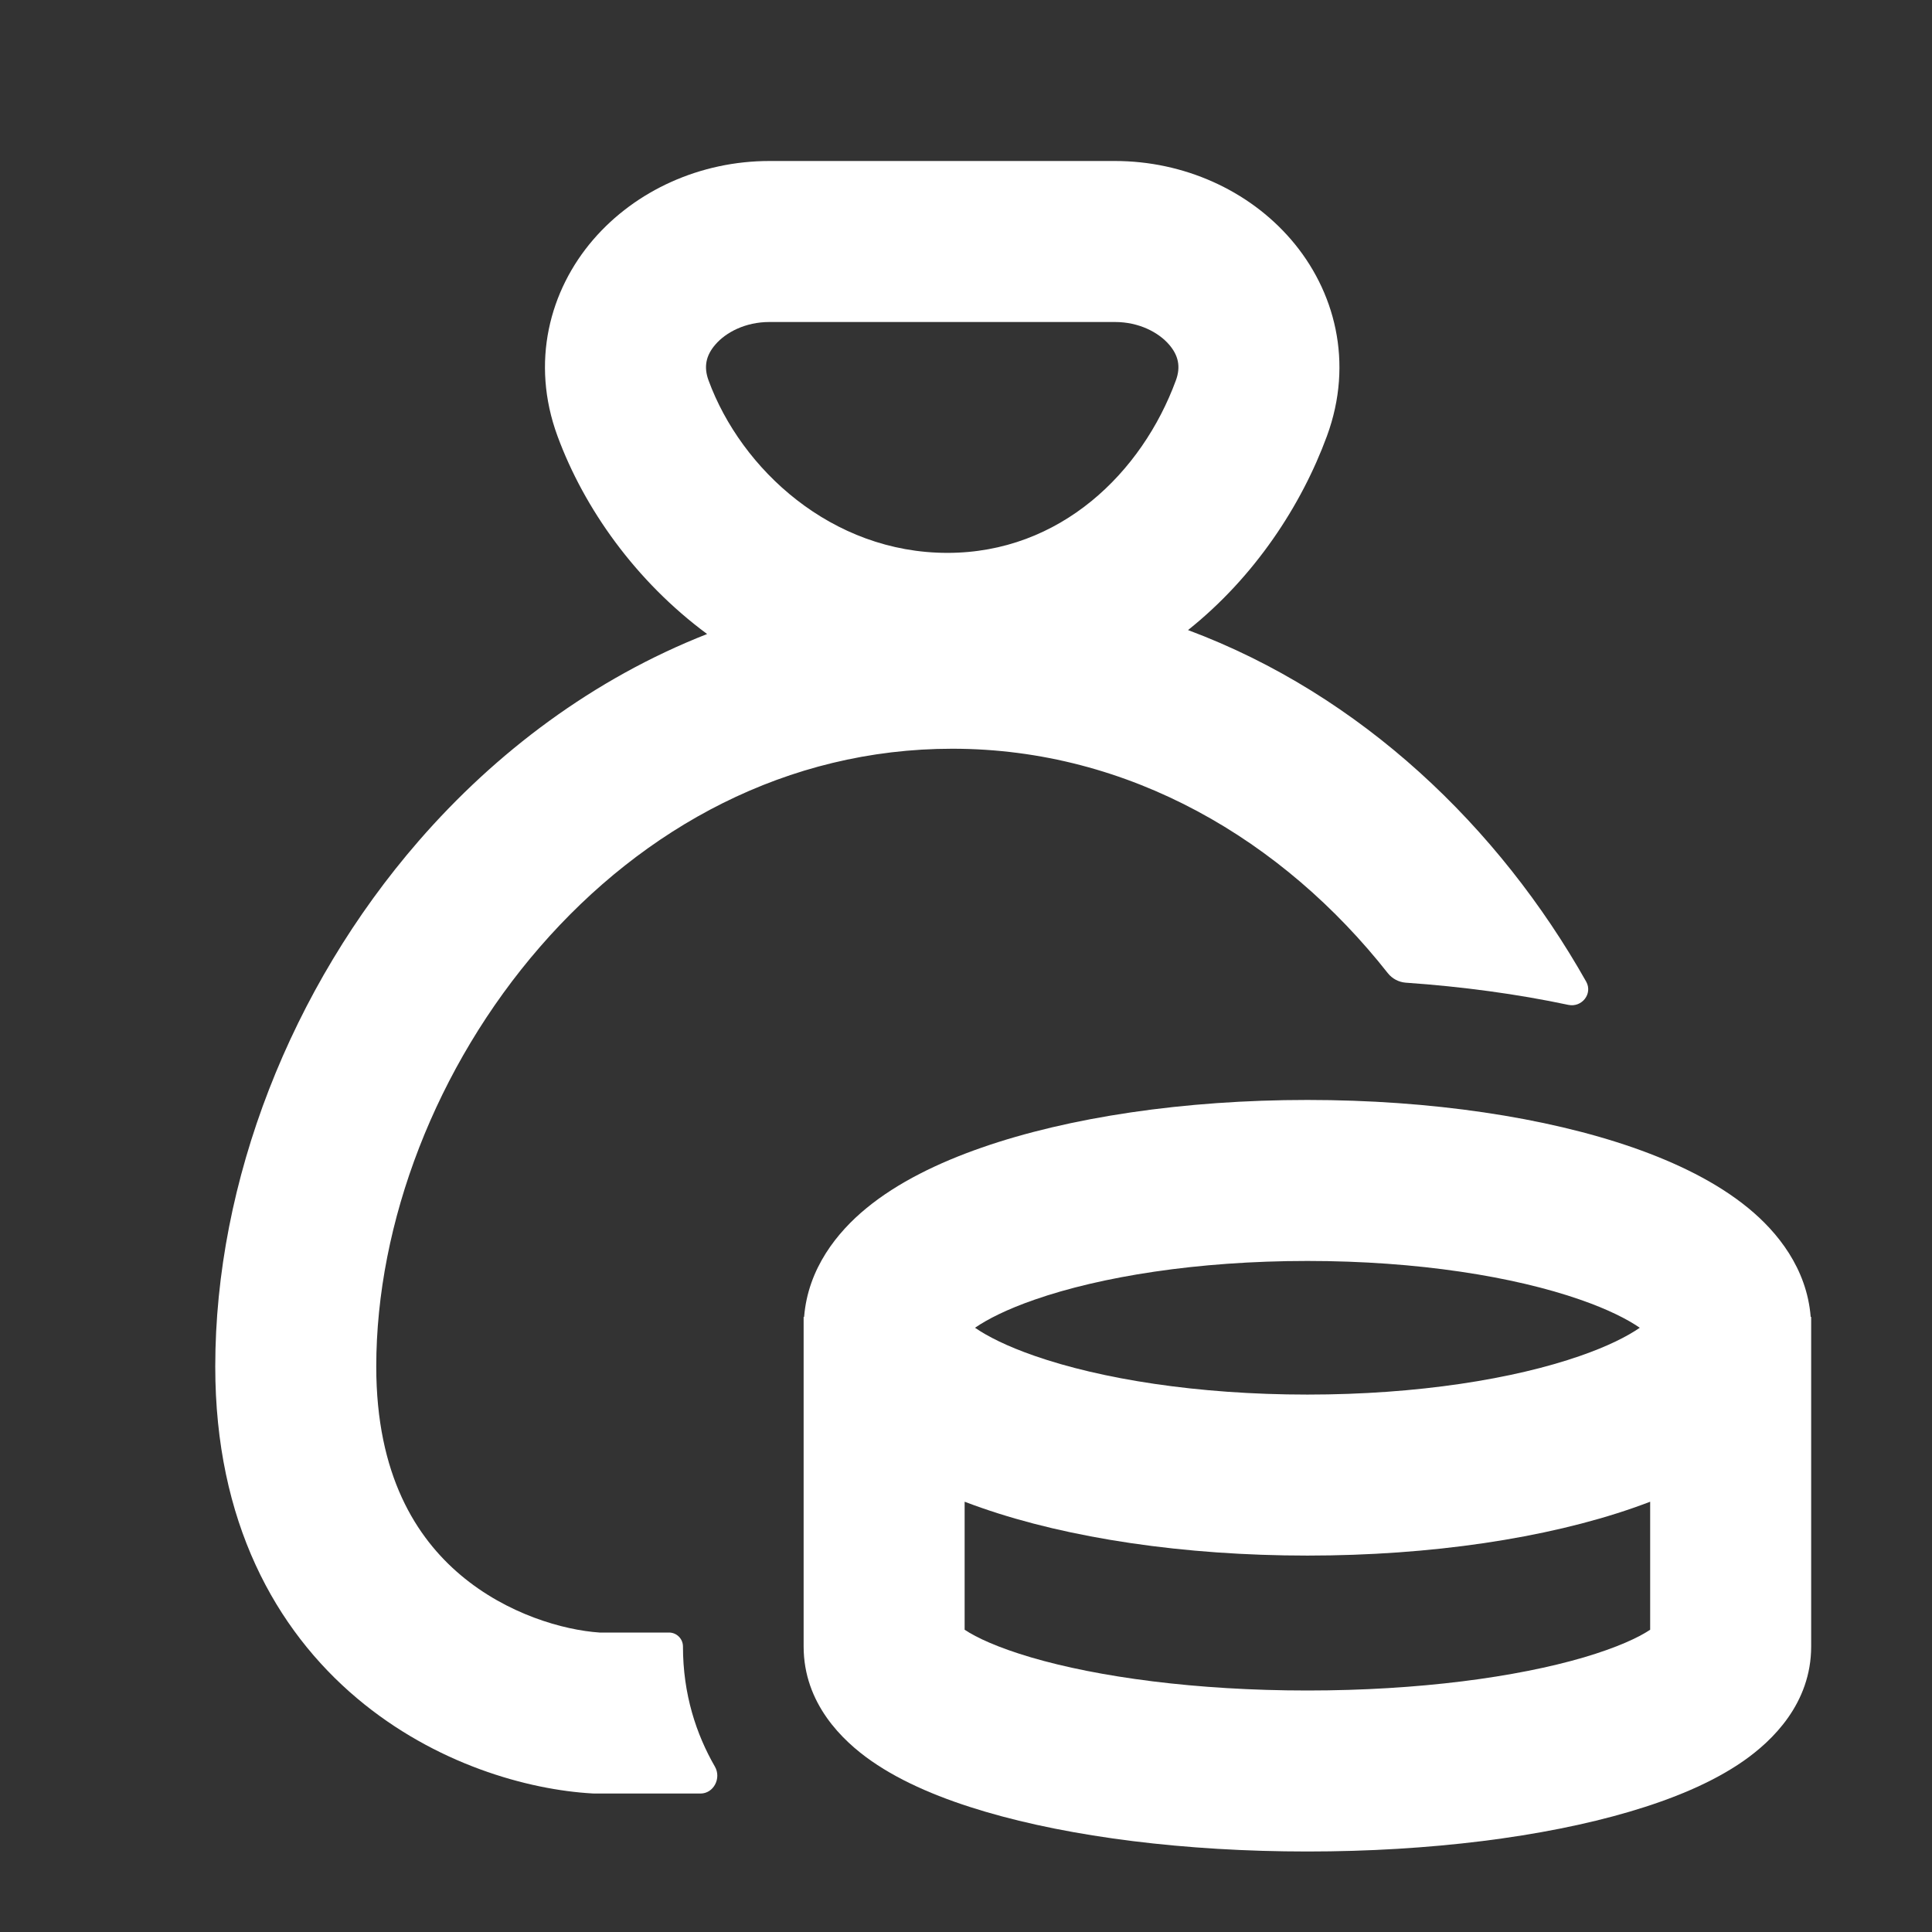 <svg width="24" height="24" viewBox="0 0 24 24" fill="none" xmlns="http://www.w3.org/2000/svg">
<rect x="0" y="0" width="24" height="24" fill="#333333" stroke="none"/>
<path fill-rule="evenodd" clip-rule="evenodd" d="M9.558 2C8.702 2 7.898 2.364 7.37 2.976C6.826 3.607 6.589 4.502 6.925 5.416C7.256 6.316 7.897 7.22 8.784 7.876C7.373 8.43 6.159 9.344 5.2 10.448C3.614 12.274 2.674 14.672 2.674 16.977C2.674 18.903 3.423 20.243 4.433 21.095C5.405 21.915 6.558 22.234 7.361 22.279L7.389 22.28H8.701C8.866 22.28 8.963 22.089 8.881 21.946C8.65 21.545 8.484 21.049 8.484 20.453C8.484 20.358 8.406 20.28 8.311 20.28H7.448C7.002 20.25 6.299 20.053 5.722 19.566C5.172 19.102 4.674 18.326 4.674 16.977C4.674 15.189 5.416 13.249 6.71 11.76C7.995 10.281 9.773 9.301 11.83 9.301C14.035 9.301 15.944 10.443 17.24 12.089C17.294 12.157 17.374 12.2 17.461 12.207C18.165 12.256 18.847 12.348 19.483 12.483C19.651 12.518 19.788 12.344 19.704 12.194C18.622 10.276 16.912 8.631 14.758 7.827C15.585 7.168 16.167 6.279 16.484 5.416C16.82 4.502 16.582 3.607 16.038 2.976C15.511 2.364 14.706 2 13.85 2H9.558ZM8.802 4.726C8.739 4.555 8.771 4.414 8.886 4.281C9.016 4.129 9.259 4 9.558 4H13.85C14.15 4 14.392 4.129 14.523 4.281C14.638 4.414 14.67 4.555 14.607 4.726C14.186 5.871 13.172 6.868 11.769 6.868C10.331 6.868 9.208 5.831 8.802 4.726Z" fill="white"/>
<path fill-rule="evenodd" clip-rule="evenodd" d="M10.761 15.01C10.403 15.304 10.037 15.755 9.989 16.359H9.983V20.453C9.983 21.161 10.465 21.625 10.826 21.876C11.216 22.148 11.714 22.351 12.241 22.506C13.307 22.82 14.721 23 16.241 23C17.761 23 19.175 22.82 20.241 22.506C20.768 22.351 21.267 22.148 21.657 21.876C22.017 21.625 22.499 21.161 22.499 20.453V16.359H22.493C22.445 15.755 22.079 15.304 21.721 15.01C21.33 14.688 20.824 14.443 20.288 14.256C19.205 13.879 17.774 13.664 16.241 13.664C14.708 13.664 13.277 13.879 12.195 14.256C11.658 14.443 11.152 14.688 10.761 15.01ZM12.852 16.145C12.506 16.265 12.264 16.389 12.112 16.494C12.264 16.599 12.506 16.723 12.852 16.843C13.672 17.129 14.87 17.324 16.241 17.324C17.612 17.324 18.81 17.129 19.63 16.843C19.976 16.723 20.218 16.599 20.37 16.494C20.218 16.389 19.976 16.265 19.63 16.145C18.81 15.859 17.612 15.664 16.241 15.664C14.87 15.664 13.672 15.859 12.852 16.145ZM11.951 16.355L11.954 16.359C11.952 16.355 11.951 16.355 11.951 16.355C11.951 16.355 11.951 16.355 11.951 16.355ZM12.195 18.732C12.124 18.707 12.053 18.682 11.983 18.655V20.245C12.129 20.343 12.396 20.467 12.806 20.588C13.642 20.834 14.857 21 16.241 21C17.625 21 18.84 20.834 19.677 20.588C20.086 20.467 20.353 20.343 20.499 20.245V18.655C20.429 18.682 20.358 18.707 20.288 18.732C19.205 19.109 17.774 19.324 16.241 19.324C14.708 19.324 13.277 19.109 12.195 18.732ZM20.587 20.176C20.587 20.176 20.584 20.179 20.577 20.186C20.583 20.179 20.586 20.176 20.587 20.176ZM11.895 20.176C11.895 20.176 11.898 20.179 11.905 20.186C11.9 20.18 11.896 20.177 11.895 20.176Z" fill="white"/>
</svg>
